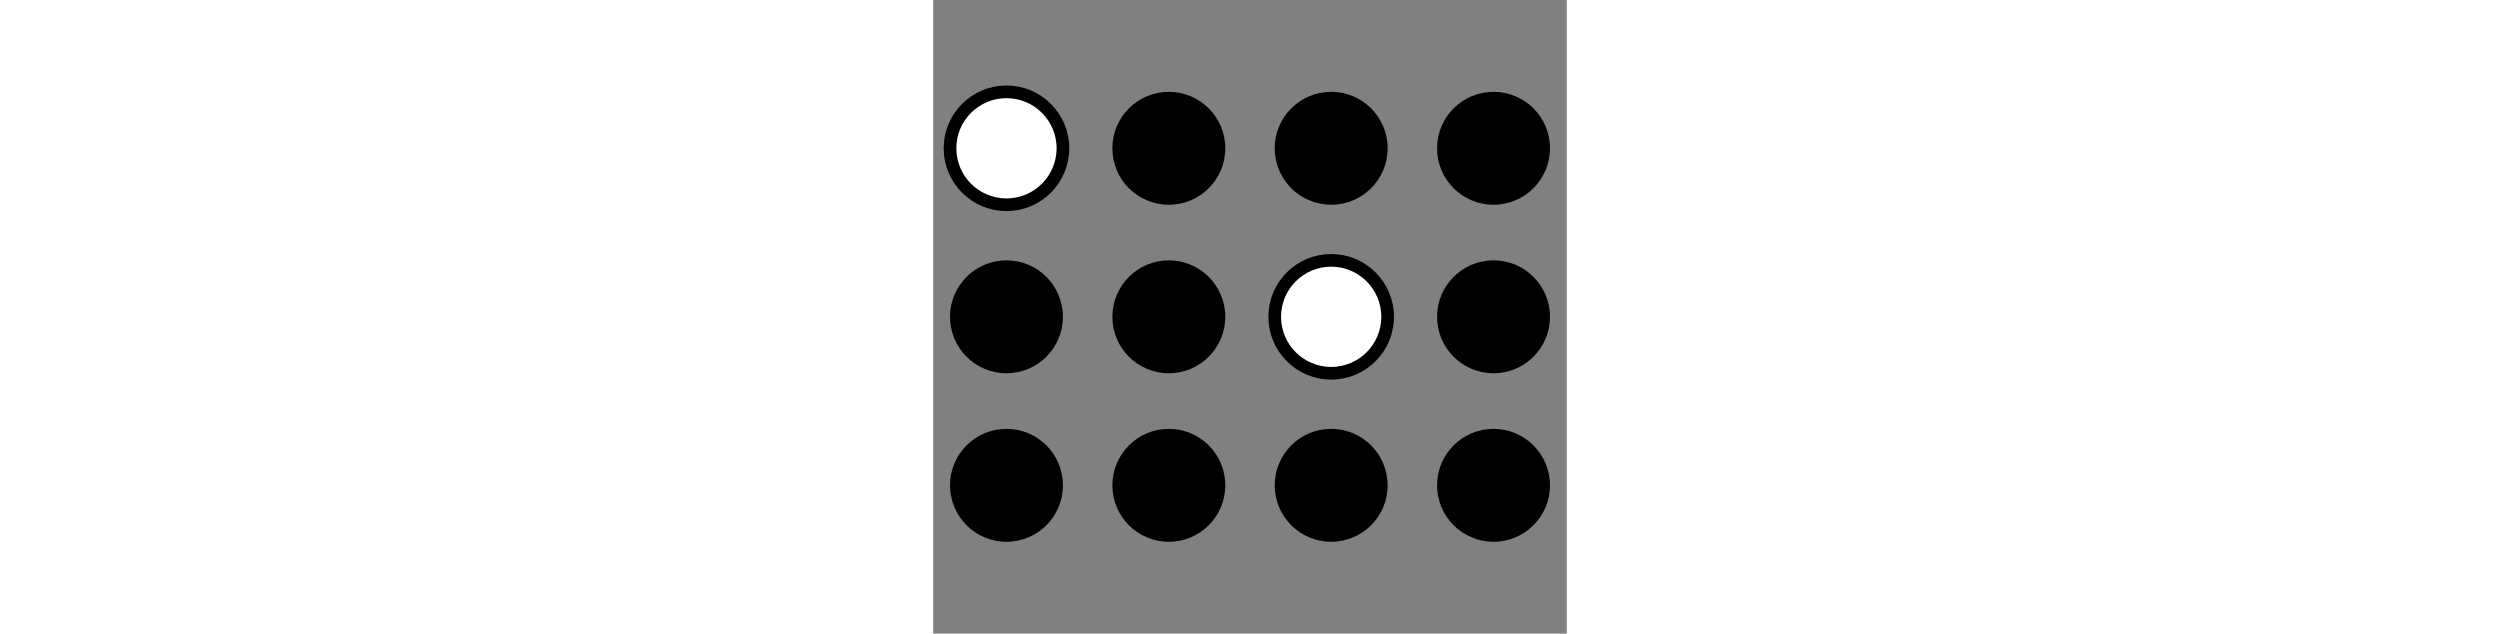<?xml version="1.0" encoding="utf-8"?>
<svg width="363px" height="92px" viewBox="0 0 100 100" version="1.1" xmlns="http://www.w3.org/2000/svg">
  <rect x="0" y="0" width="100" height="100" fill="#808080" stroke="none"/>
  <title>logo</title>
  <desc>Created with Sketch.</desc>
  <g id="Page-1" stroke="none" stroke-width="1" fill="none" fill-rule="evenodd">
    <g id="logo">
      <path d="M 11.564 67.684 C 16.486 67.684 20.476 71.675 20.476 76.595 C 20.476 81.516 16.486 85.507 11.564 85.507 C 6.643 85.507 2.653 81.516 2.653 76.595 C 2.653 71.675 6.643 67.684 11.564 67.684" id="Fill-10" fill="#000000"/>
      <path d="M 11.564 41.089 C 16.486 41.089 20.476 45.079 20.476 50 C 20.476 54.921 16.486 58.911 11.564 58.911 C 6.643 58.911 2.653 54.921 2.653 50 C 2.653 45.079 6.643 41.089 11.564 41.089" id="Fill-12" fill="#000000"/>
      <path d="M 11.564 14.493 C 16.486 14.493 20.476 18.483 20.476 23.404 C 20.476 28.325 16.486 32.315 11.564 32.315 C 6.643 32.315 2.653 28.325 2.653 23.404 C 2.653 18.483 6.643 14.493 11.564 14.493" id="Fill-14" fill="#FFFFFF" stroke="#000000" stroke-width="2px"/>
      <path d="M 37.188 67.684 C 42.108 67.684 46.1 71.675 46.1 76.595 C 46.1 81.516 42.108 85.507 37.188 85.507 C 32.268 85.507 28.278 81.516 28.278 76.595 C 28.278 71.675 32.268 67.684 37.188 67.684" id="Fill-16" fill="#000000"/>
      <path d="M 37.188 41.089 C 42.108 41.089 46.1 45.079 46.1 50 C 46.1 54.921 42.108 58.911 37.188 58.911 C 32.268 58.911 28.278 54.921 28.278 50 C 28.278 45.079 32.268 41.089 37.188 41.089" id="Fill-18" fill="#000000"/>
      <path d="M 37.188 14.493 C 42.108 14.493 46.1 18.483 46.1 23.404 C 46.1 28.325 42.108 32.315 37.188 32.315 C 32.268 32.315 28.278 28.325 28.278 23.404 C 28.278 18.483 32.268 14.493 37.188 14.493" id="Fill-20" fill="#000000"/>
      <path d="M 62.812 67.684 C 67.732 67.684 71.722 71.675 71.722 76.595 C 71.722 81.516 67.732 85.507 62.812 85.507 C 57.891 85.507 53.9 81.516 53.9 76.595 C 53.9 71.675 57.891 67.684 62.812 67.684" id="Fill-22" fill="#000000"/>
      <path d="M 62.812 41.089 C 67.732 41.089 71.722 45.079 71.722 50 C 71.722 54.921 67.732 58.911 62.812 58.911 C 57.891 58.911 53.9 54.921 53.9 50 C 53.9 45.079 57.891 41.089 62.812 41.089" id="Fill-24" fill="#FFFFFF" stroke="#000000" stroke-width="2px"/>
      <path d="M 62.812 14.493 C 67.732 14.493 71.722 18.483 71.722 23.404 C 71.722 28.325 67.732 32.315 62.812 32.315 C 57.891 32.315 53.9 28.325 53.9 23.404 C 53.9 18.483 57.891 14.493 62.812 14.493" id="Fill-26" fill="#000000"/>
      <path d="M 88.436 67.684 C 93.356 67.684 97.346 71.675 97.346 76.595 C 97.346 81.516 93.356 85.507 88.436 85.507 C 83.514 85.507 79.524 81.516 79.524 76.595 C 79.524 71.675 83.514 67.684 88.436 67.684" id="Fill-28" fill="#000000"/>
      <path d="M 88.436 41.089 C 93.356 41.089 97.346 45.079 97.346 50 C 97.346 54.921 93.356 58.911 88.436 58.911 C 83.514 58.911 79.524 54.921 79.524 50 C 79.524 45.079 83.514 41.089 88.436 41.089" id="Fill-30" fill="#000000"/>
      <path d="M 88.436 14.493 C 93.356 14.493 97.346 18.483 97.346 23.404 C 97.346 28.325 93.356 32.315 88.436 32.315 C 83.514 32.315 79.524 28.325 79.524 23.404 C 79.524 18.483 83.514 14.493 88.436 14.493" id="Fill-32" fill="#000000"/>
    </g>
  </g>
</svg>
